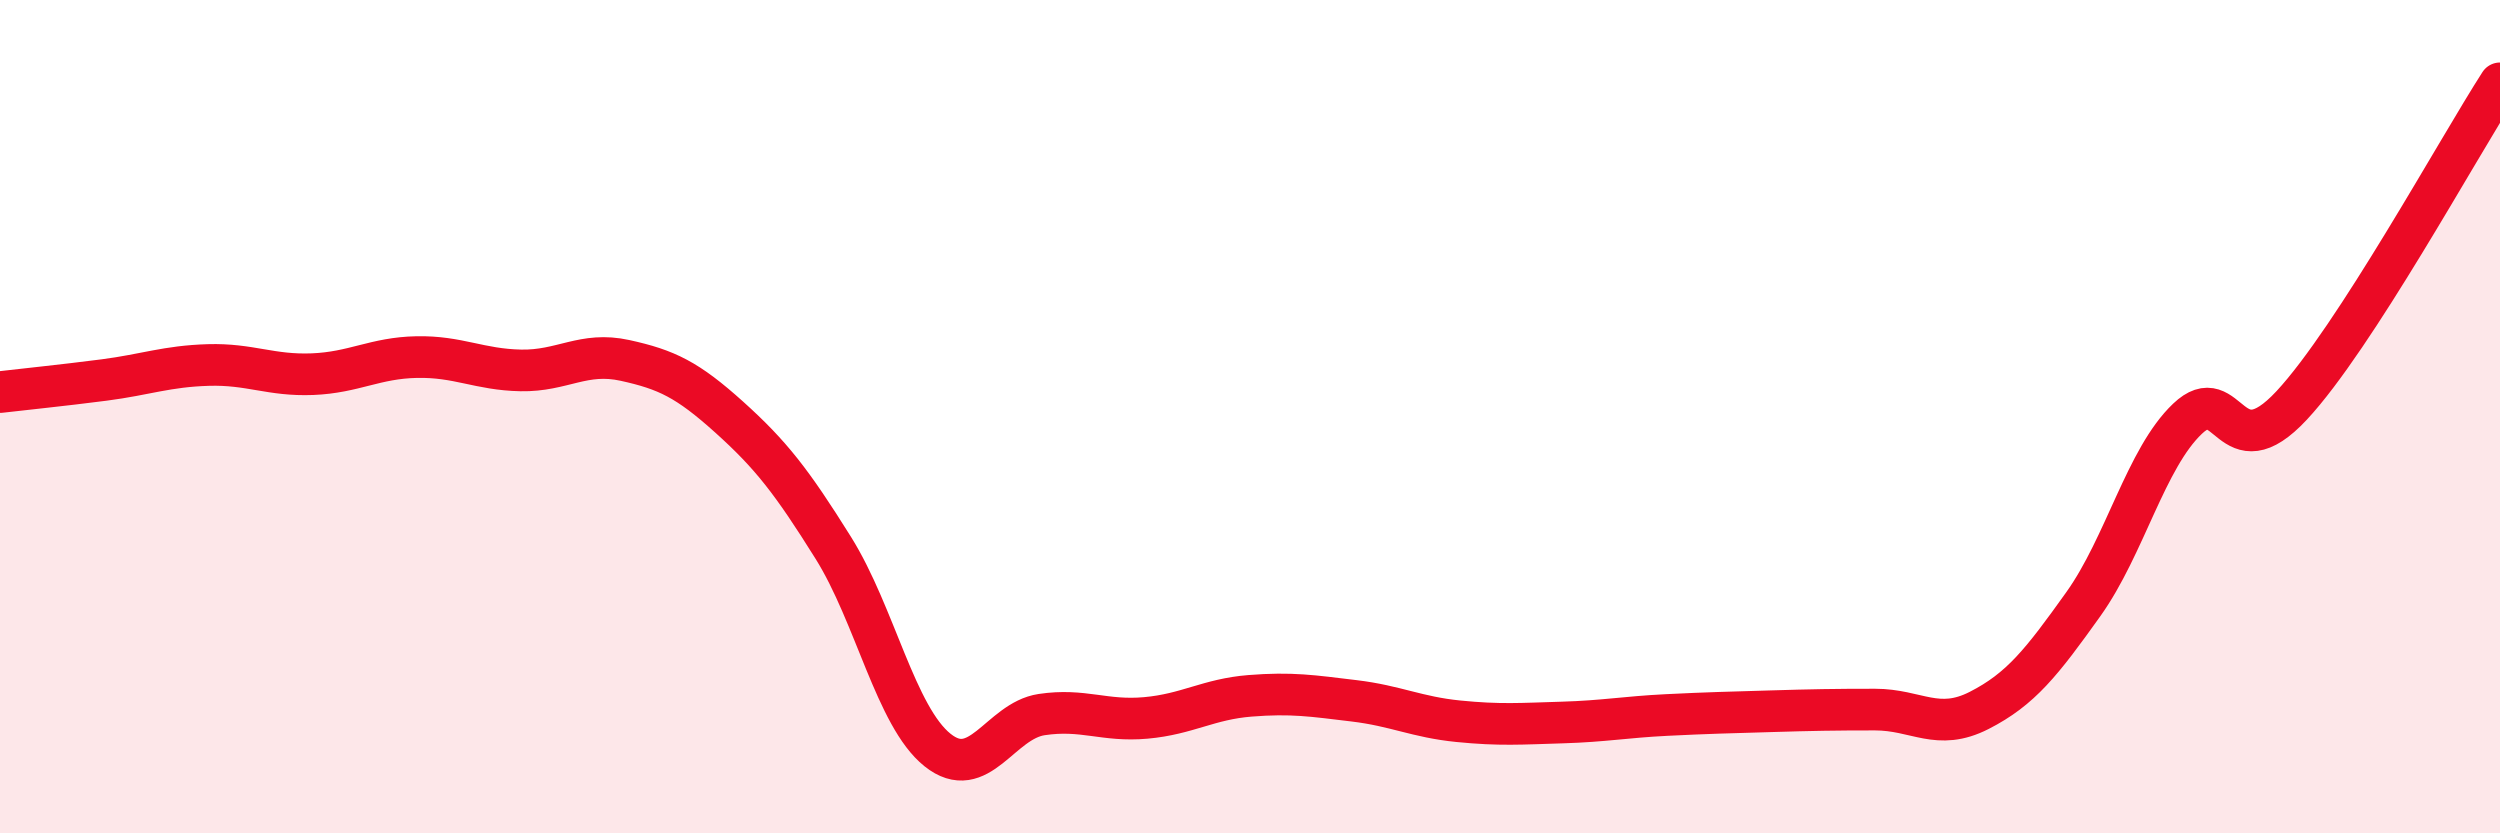 
    <svg width="60" height="20" viewBox="0 0 60 20" xmlns="http://www.w3.org/2000/svg">
      <path
        d="M 0,9.41 C 0.5,9.35 1.5,9.25 2.5,9.12 C 3.5,8.99 4,8.79 5,8.76 C 6,8.73 6.5,9.02 7.5,8.98 C 8.5,8.94 9,8.59 10,8.57 C 11,8.55 11.5,8.87 12.5,8.89 C 13.5,8.91 14,8.43 15,8.65 C 16,8.87 16.5,9.11 17.5,10.01 C 18.5,10.91 19,11.55 20,13.15 C 21,14.75 21.5,17.2 22.5,18 C 23.5,18.8 24,17.3 25,17.15 C 26,17 26.5,17.32 27.5,17.23 C 28.5,17.14 29,16.78 30,16.7 C 31,16.62 31.5,16.7 32.5,16.82 C 33.5,16.94 34,17.21 35,17.31 C 36,17.41 36.5,17.37 37.5,17.34 C 38.5,17.31 39,17.21 40,17.16 C 41,17.11 41.5,17.1 42.5,17.07 C 43.5,17.04 44,17.03 45,17.03 C 46,17.03 46.5,17.56 47.5,17.05 C 48.5,16.54 49,15.9 50,14.5 C 51,13.1 51.5,11 52.5,10.05 C 53.5,9.1 53.5,11.34 55,9.73 C 56.5,8.12 59,3.55 60,2L60 20L0 20Z"
        fill="#EB0A25"
        opacity="0.1"
        stroke-linecap="round"
        stroke-linejoin="round"
      />
      <path
        d="M 0,9.41 C 0.5,9.35 1.5,9.25 2.5,9.12 C 3.5,8.99 4,8.79 5,8.76 C 6,8.73 6.5,9.02 7.5,8.98 C 8.5,8.94 9,8.59 10,8.57 C 11,8.55 11.5,8.87 12.5,8.89 C 13.5,8.91 14,8.43 15,8.65 C 16,8.87 16.5,9.11 17.5,10.01 C 18.5,10.91 19,11.55 20,13.15 C 21,14.75 21.5,17.2 22.5,18 C 23.5,18.8 24,17.3 25,17.15 C 26,17 26.5,17.32 27.5,17.23 C 28.5,17.14 29,16.78 30,16.7 C 31,16.62 31.5,16.7 32.5,16.82 C 33.5,16.94 34,17.21 35,17.31 C 36,17.41 36.5,17.37 37.5,17.34 C 38.5,17.31 39,17.21 40,17.16 C 41,17.11 41.5,17.1 42.5,17.07 C 43.5,17.04 44,17.03 45,17.03 C 46,17.03 46.5,17.56 47.5,17.05 C 48.5,16.54 49,15.9 50,14.5 C 51,13.1 51.5,11 52.5,10.05 C 53.5,9.1 53.5,11.34 55,9.73 C 56.5,8.12 59,3.55 60,2"
        stroke="#EB0A25"
        stroke-width="1"
        fill="none"
        stroke-linecap="round"
        stroke-linejoin="round"
      />
    </svg>
  